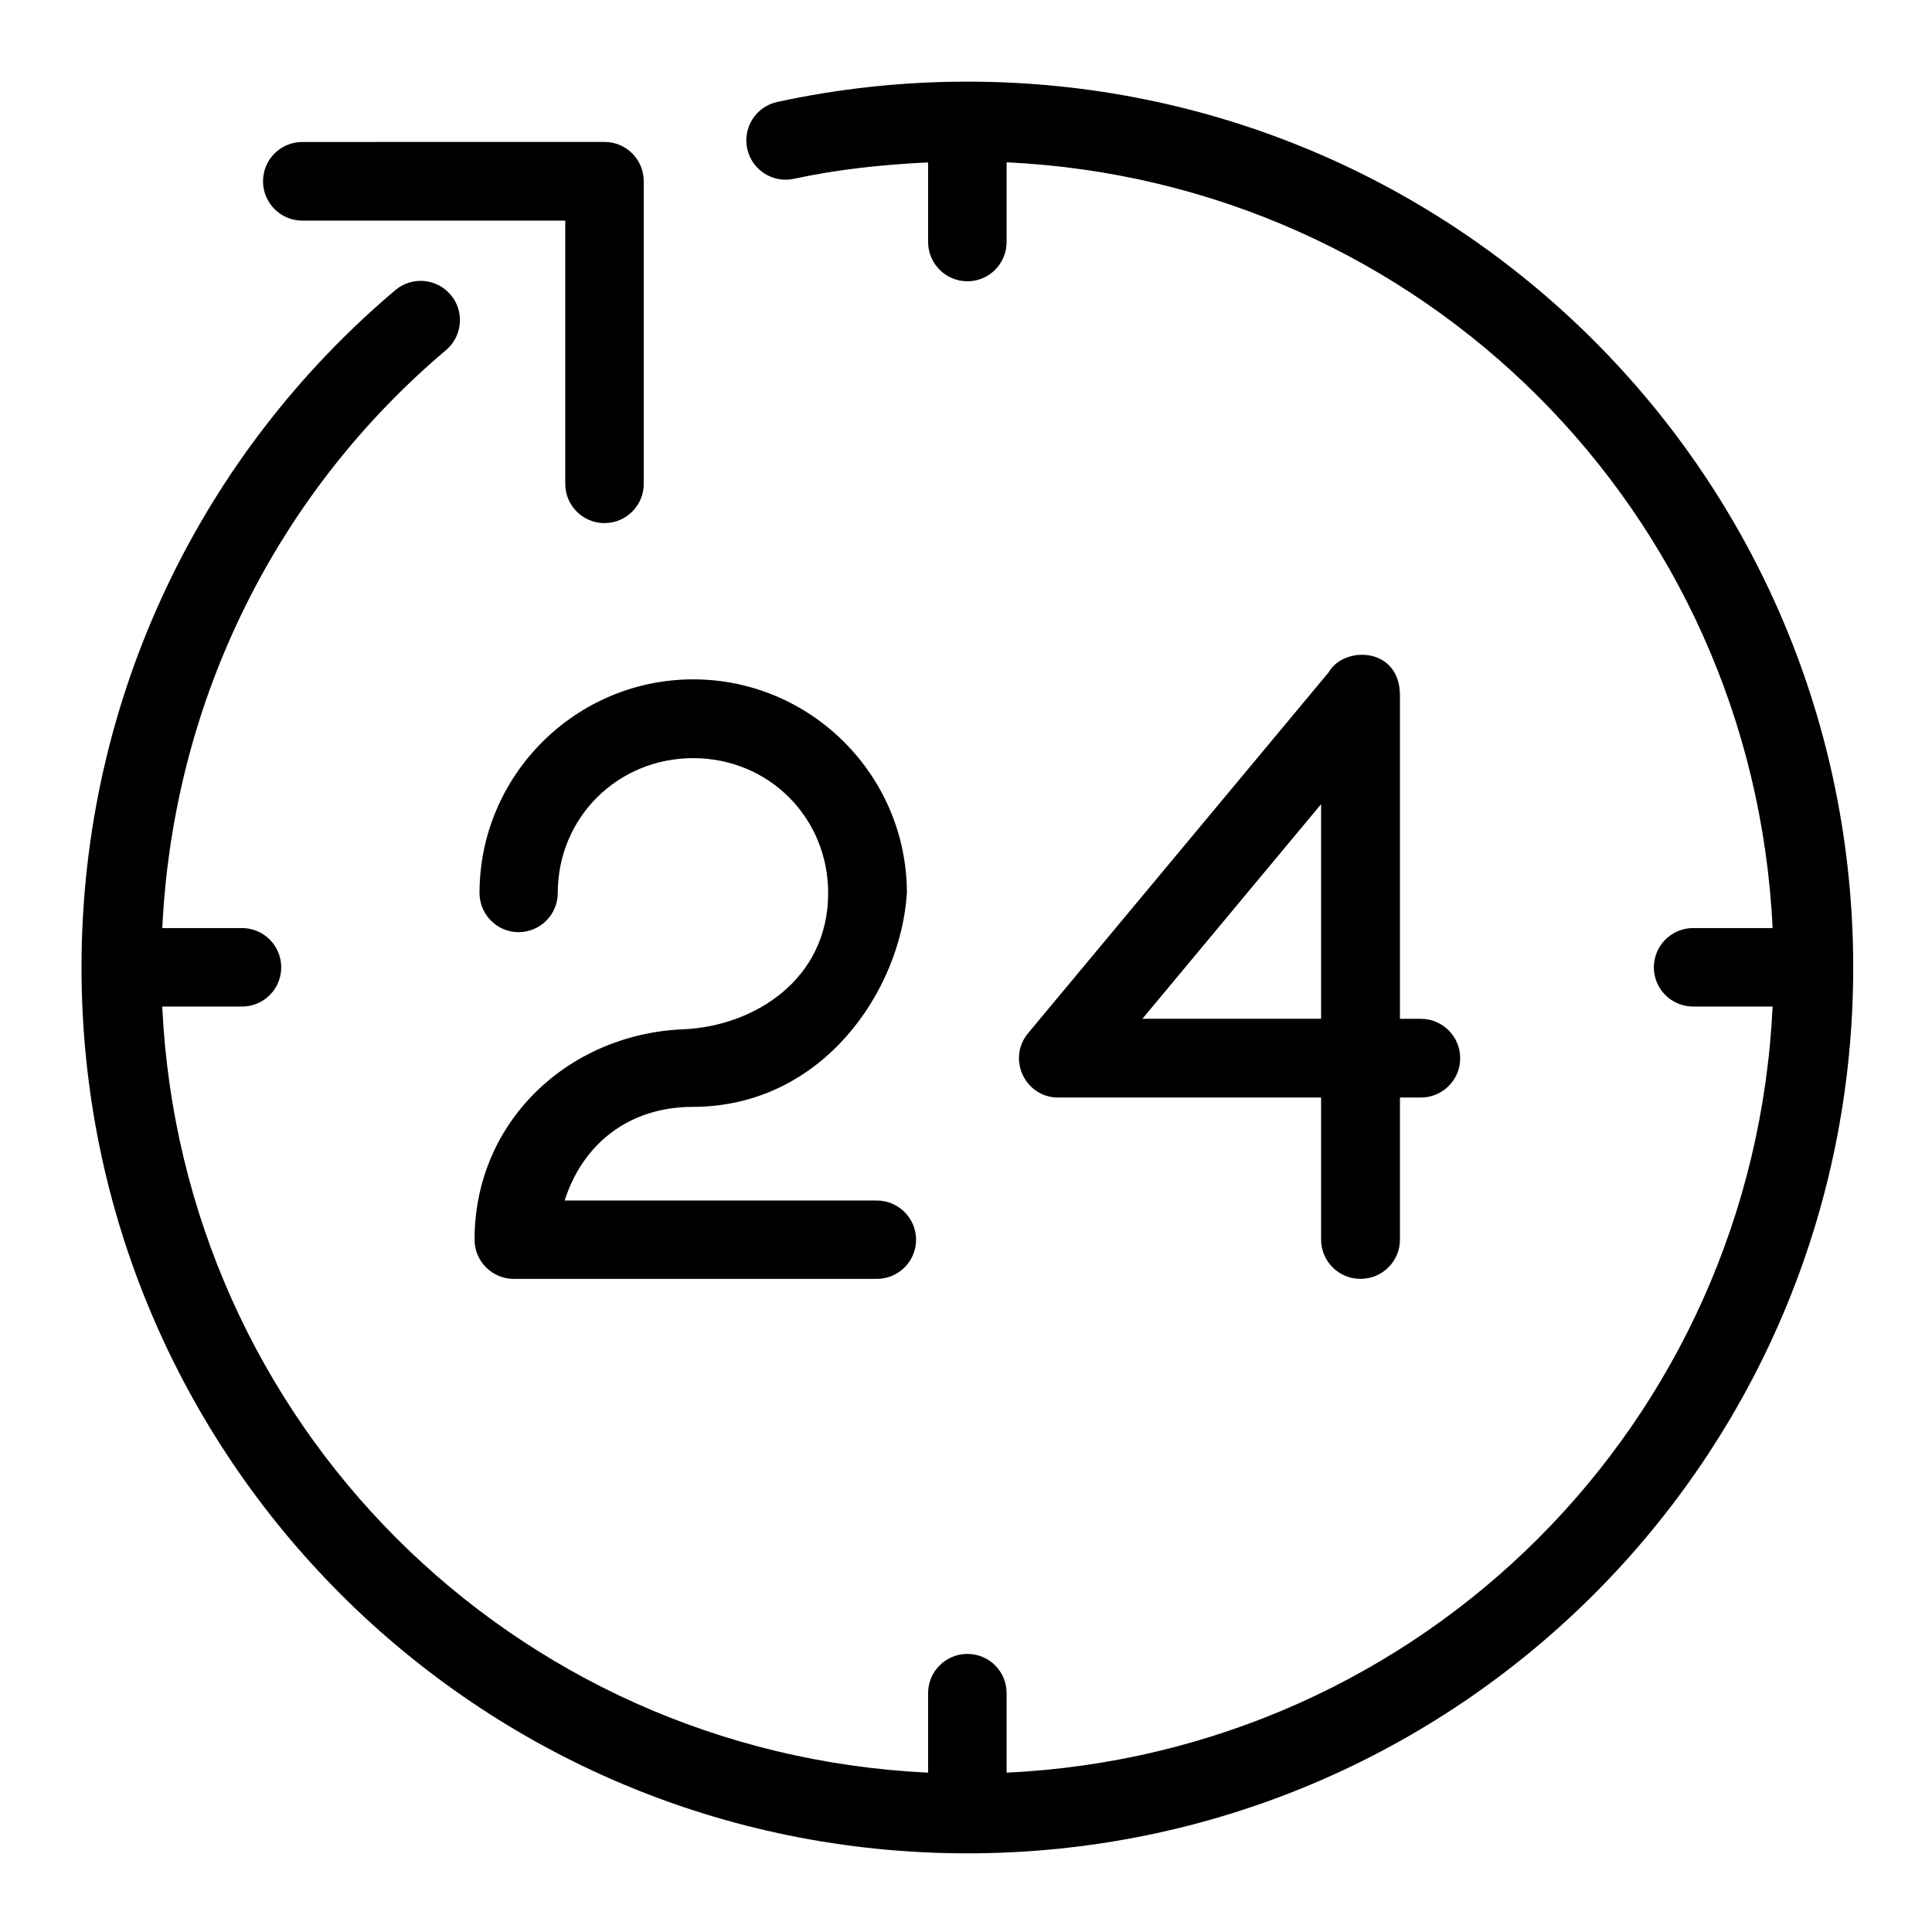 <?xml version="1.0" encoding="UTF-8"?> <svg xmlns="http://www.w3.org/2000/svg" xmlns:svg="http://www.w3.org/2000/svg" id="svg10648" height="512" viewBox="0 0 8.467 8.467" width="512"><g id="layer1"><path id="path10096" d="m16 1.35c-1.079 0-2.132.116-3.145.336-.351.076-.574.422-.498.773.076.351.422.574.773.498.717-.156 1.462-.235 2.219-.271v1.316c0.0.359.292.65.65.65.359-0.0.648-.292.648-.65v-1.318c6.883.327 12.339 5.782 12.668 12.664h-1.314c-.359 0-.65.292-.65.65 0.0.359.292.648.65.648h1.314c-.326 6.885-5.784 12.343-12.668 12.67v-1.316c-0-.359-.29-.648-.648-.648-.359 0-.65.29-.65.648v1.316c-6.883-.328-12.34-5.786-12.666-12.67h1.312c.362.004.656-.287.656-.648-0-.362-.295-.654-.656-.65h-1.311c.184-3.841 1.952-7.243 4.691-9.557.275-.231.31-.642.078-.916-.232-.274-.642-.308-.916-.076-3.177 2.683-5.189 6.705-5.189 11.201 0 8.105 6.546 14.65 14.65 14.65 8.105 0 14.65-6.546 14.65-14.65 0-8.105-6.546-14.65-14.65-14.65zm-11 .998c-.359-0-.651.291-.65.65-0.0.359.291.651.65.65h4.348v4.355c.001.359.292.649.65.648.358-.001.648-.291.648-.648v-5.006c0-.359-.29-.649-.648-.65zm16.977 8.766-4.975 5.973c-.351.424-.049 1.066.502 1.064h4.344v2.352c.002.36.296.65.656.646.357-.001.647-.289.648-.646v-2.352h.348c.357-.002.647-.29.648-.646.003-.36-.288-.655-.648-.656h-.348v-5.35c0-.801-.922-.824-1.176-.385zm-10.512.121c-1.947 0-3.535 1.588-3.535 3.535.002.357.291.646.648.646.356-.002.645-.29.646-.646 0-1.249.991-2.232 2.24-2.232 1.249 0 2.232.983 2.232 2.232 0 1.432-1.228 2.202-2.395 2.252-1.904.079-3.453 1.528-3.453 3.48.001.359.293.649.652.648h5.998c.359.001.652-.289.652-.648-.001-.359-.293-.649-.652-.648h-5.16c.286-.9 1.025-1.546 2.117-1.549 2.143 0 3.439-1.911 3.543-3.535 0-1.947-1.588-3.535-3.535-3.535zm10.383 2.064v3.549h-2.955z" fill-rule="evenodd" transform="scale(.265)"></path></g></svg> 